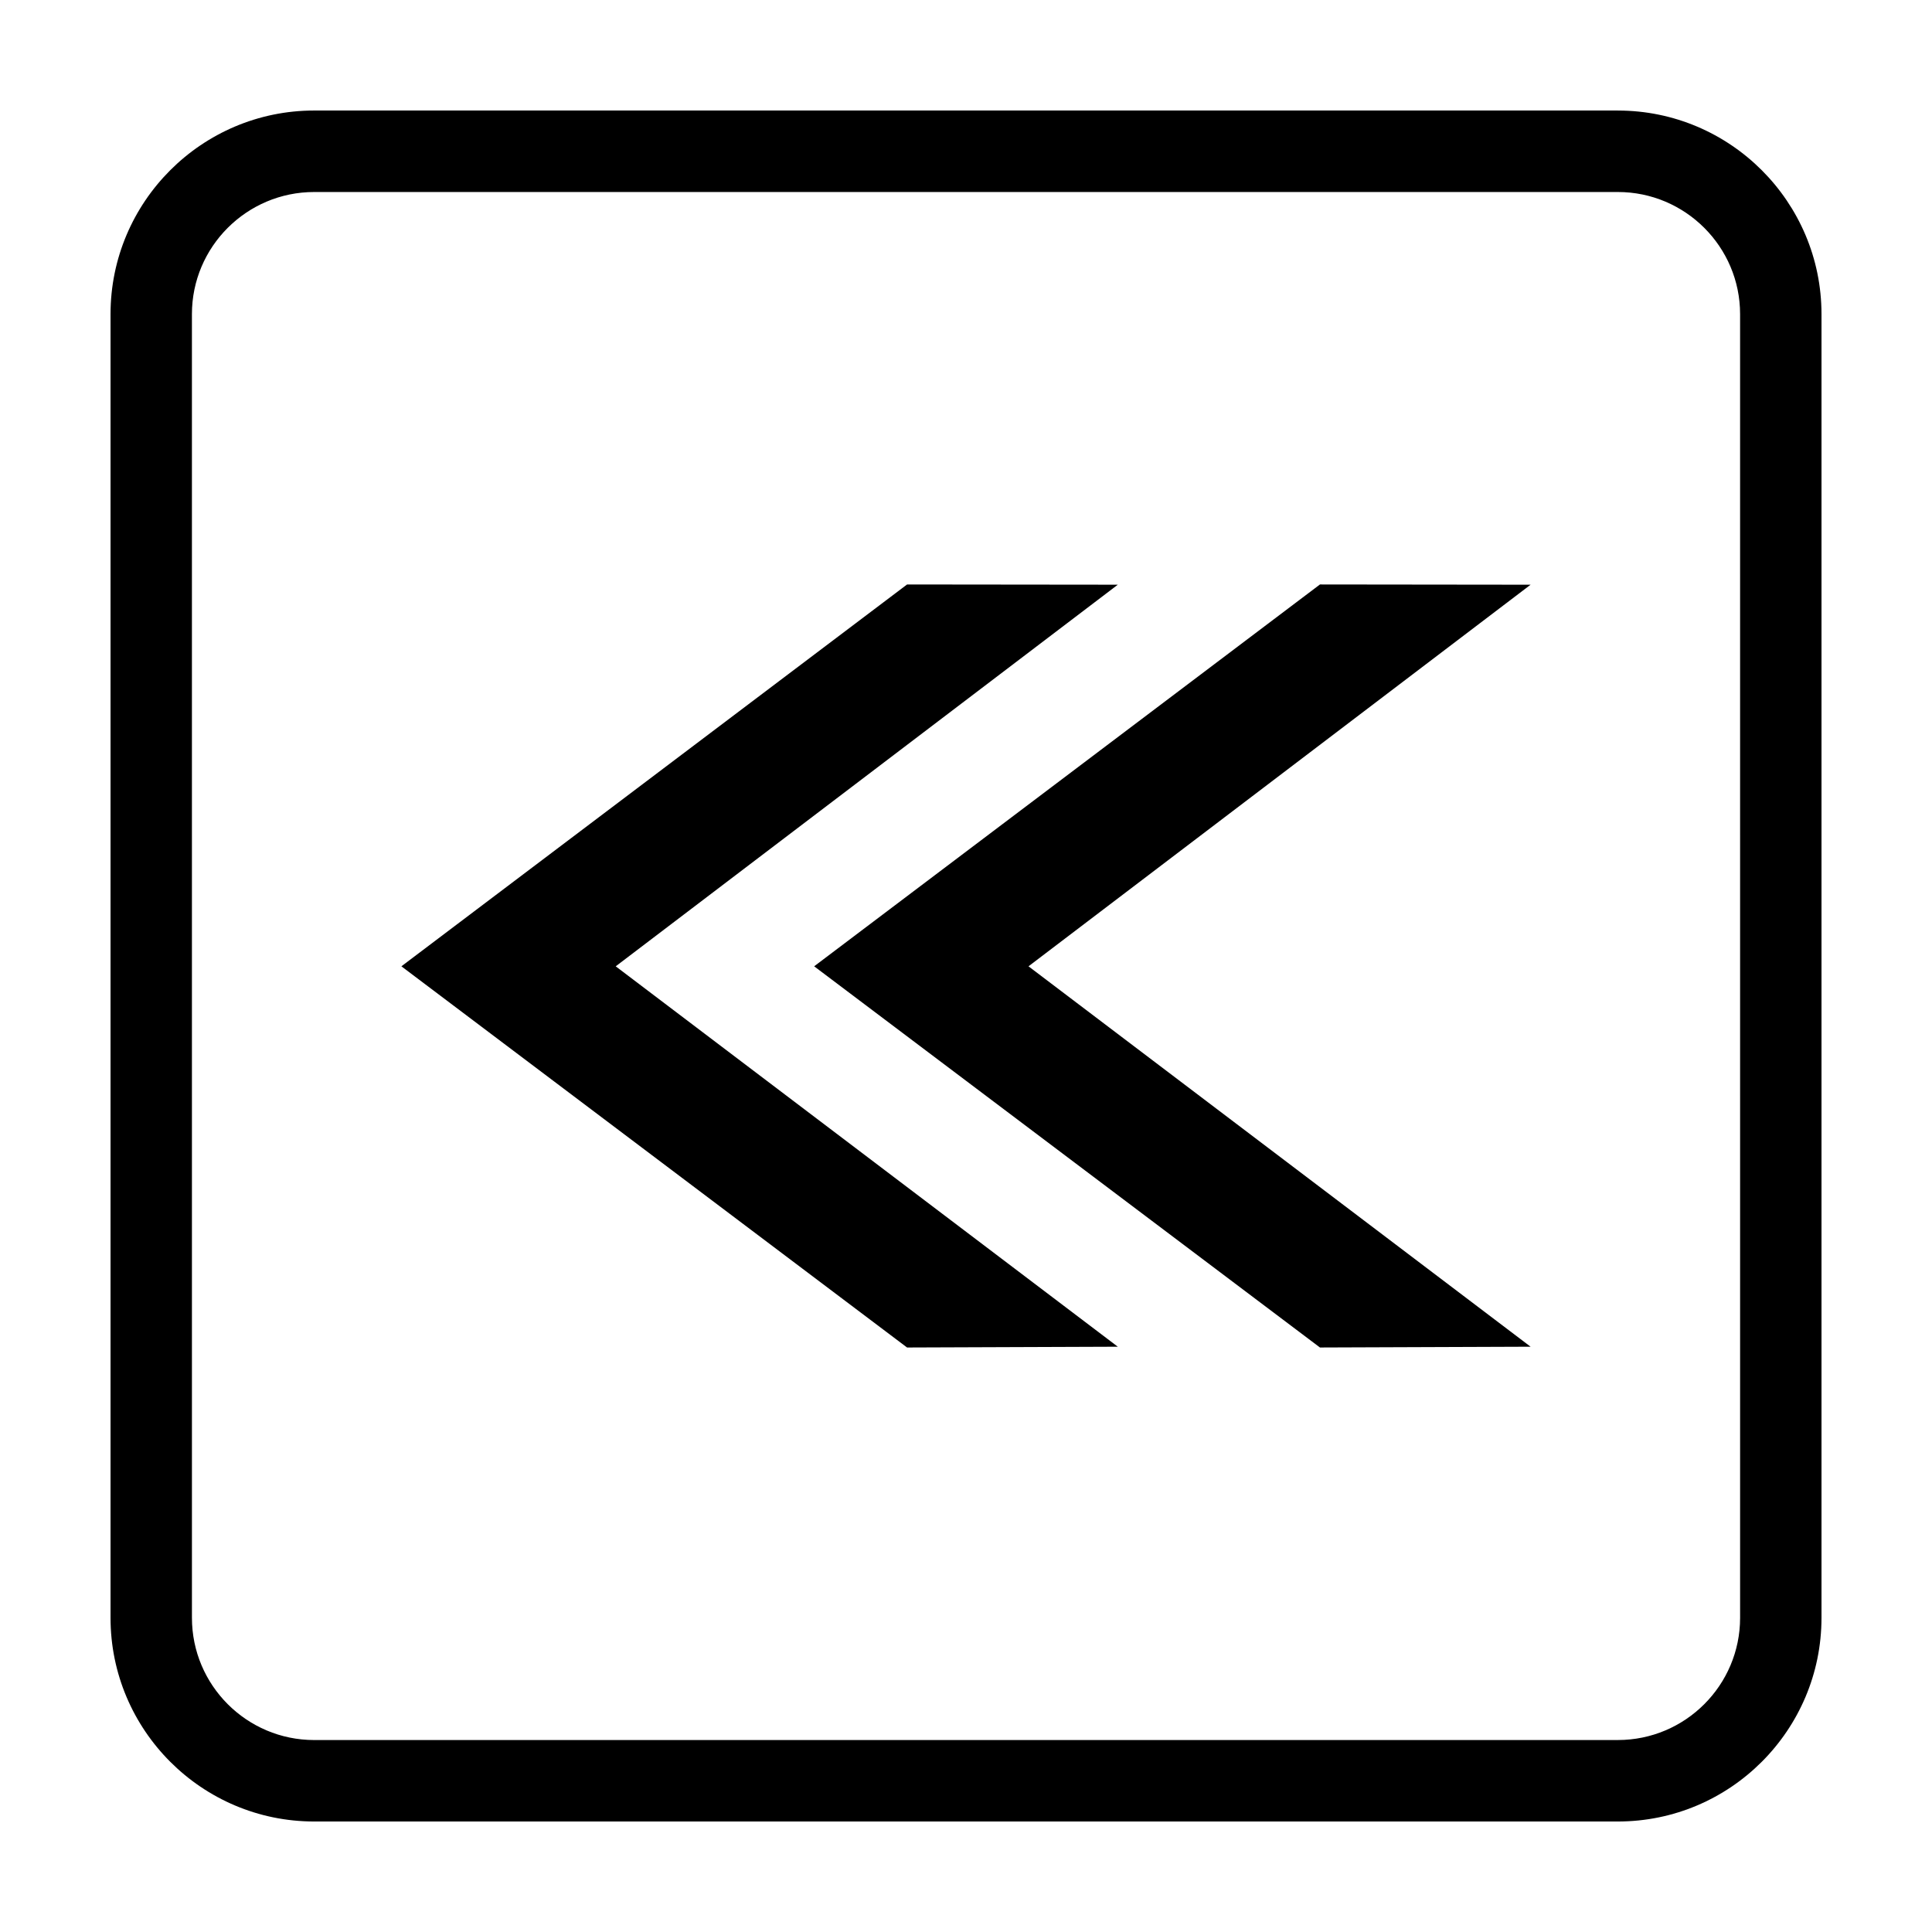 <?xml version="1.0" encoding="UTF-8"?>
<!-- Uploaded to: SVG Repo, www.svgrepo.com, Generator: SVG Repo Mixer Tools -->
<svg fill="#000000" width="800px" height="800px" version="1.1" viewBox="144 144 512 512" xmlns="http://www.w3.org/2000/svg">
 <g>
  <path d="m440.23 298.95-55.848-0.059-134.01 101.19 134.01 101.02 55.848-0.207-133.06-100.81z"/>
  <path d="m493.8 298.89-134.04 101.19 134.04 101.02 55.824-0.207-133.06-100.81 133.06-101.13z"/>
  <path d="m572.75 173.29h-345.49c-29.766 0-53.969 24.211-53.969 53.953v345.49c0 29.773 24.203 53.984 53.969 53.984h345.49c29.766 0 53.965-24.211 53.965-53.988v-345.48c0-29.742-24.199-53.953-53.965-53.953zm32.395 399.44c0 17.875-14.531 32.395-32.395 32.395l-345.49 0.004c-17.863 0-32.395-14.52-32.395-32.395l-0.004-345.49c0-17.84 14.531-32.359 32.395-32.359h345.49c17.863 0 32.395 14.52 32.395 32.359z"/>
 </g>
</svg>